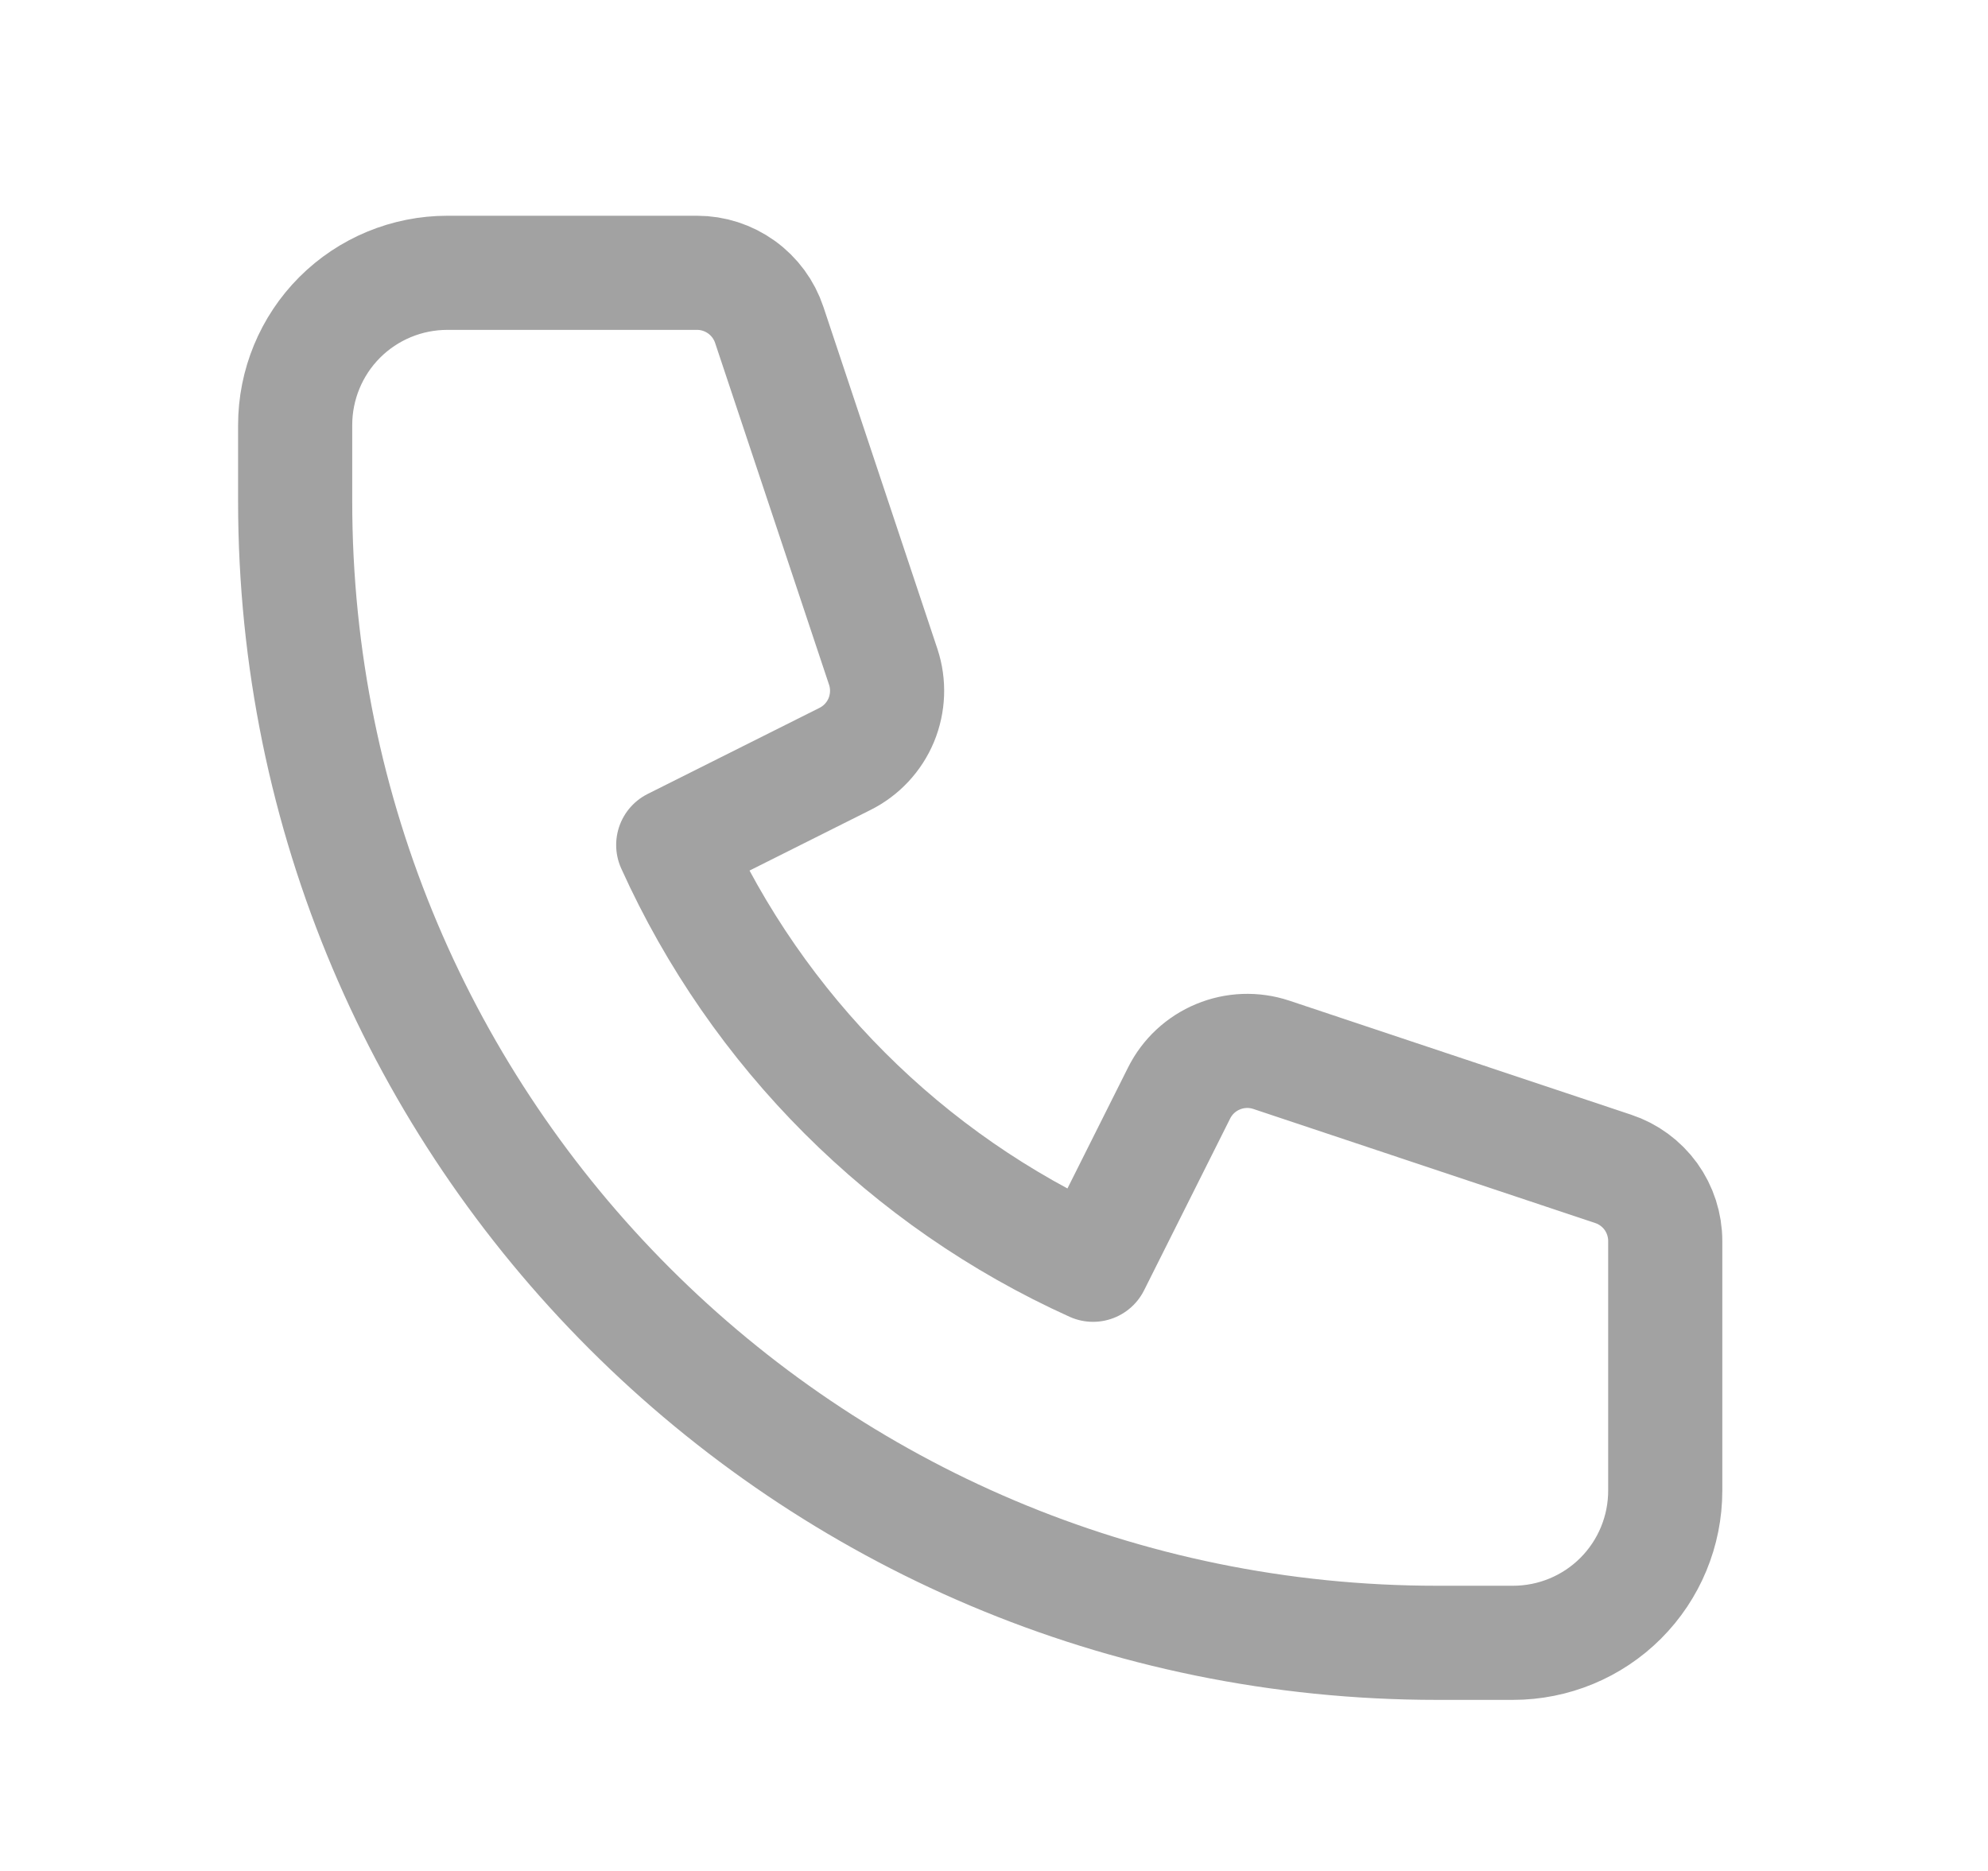<svg width="17" height="16" viewBox="0 0 17 16" fill="none" xmlns="http://www.w3.org/2000/svg">
<path d="M2.905 2.714C2.661 2.958 2.524 3.29 2.524 3.635V4.286C2.524 9.678 6.895 14.049 12.288 14.049H12.938C13.284 14.049 13.615 13.912 13.859 13.668C14.103 13.424 14.24 13.093 14.24 12.748V10.613C14.24 10.477 14.197 10.343 14.117 10.232C14.037 10.122 13.925 10.039 13.795 9.996L10.87 9.02C10.722 8.971 10.56 8.977 10.416 9.037C10.271 9.097 10.153 9.207 10.083 9.347L9.347 10.816C7.754 10.096 6.477 8.82 5.757 7.226L7.226 6.49C7.366 6.42 7.476 6.302 7.536 6.158C7.596 6.013 7.602 5.851 7.553 5.703L6.578 2.778C6.535 2.649 6.452 2.536 6.341 2.456C6.23 2.376 6.097 2.333 5.961 2.333H3.826C3.48 2.333 3.149 2.47 2.905 2.714Z" stroke="#A2A2A2" stroke-width="0.976" stroke-linecap="round" stroke-linejoin="round"/>
</svg>
